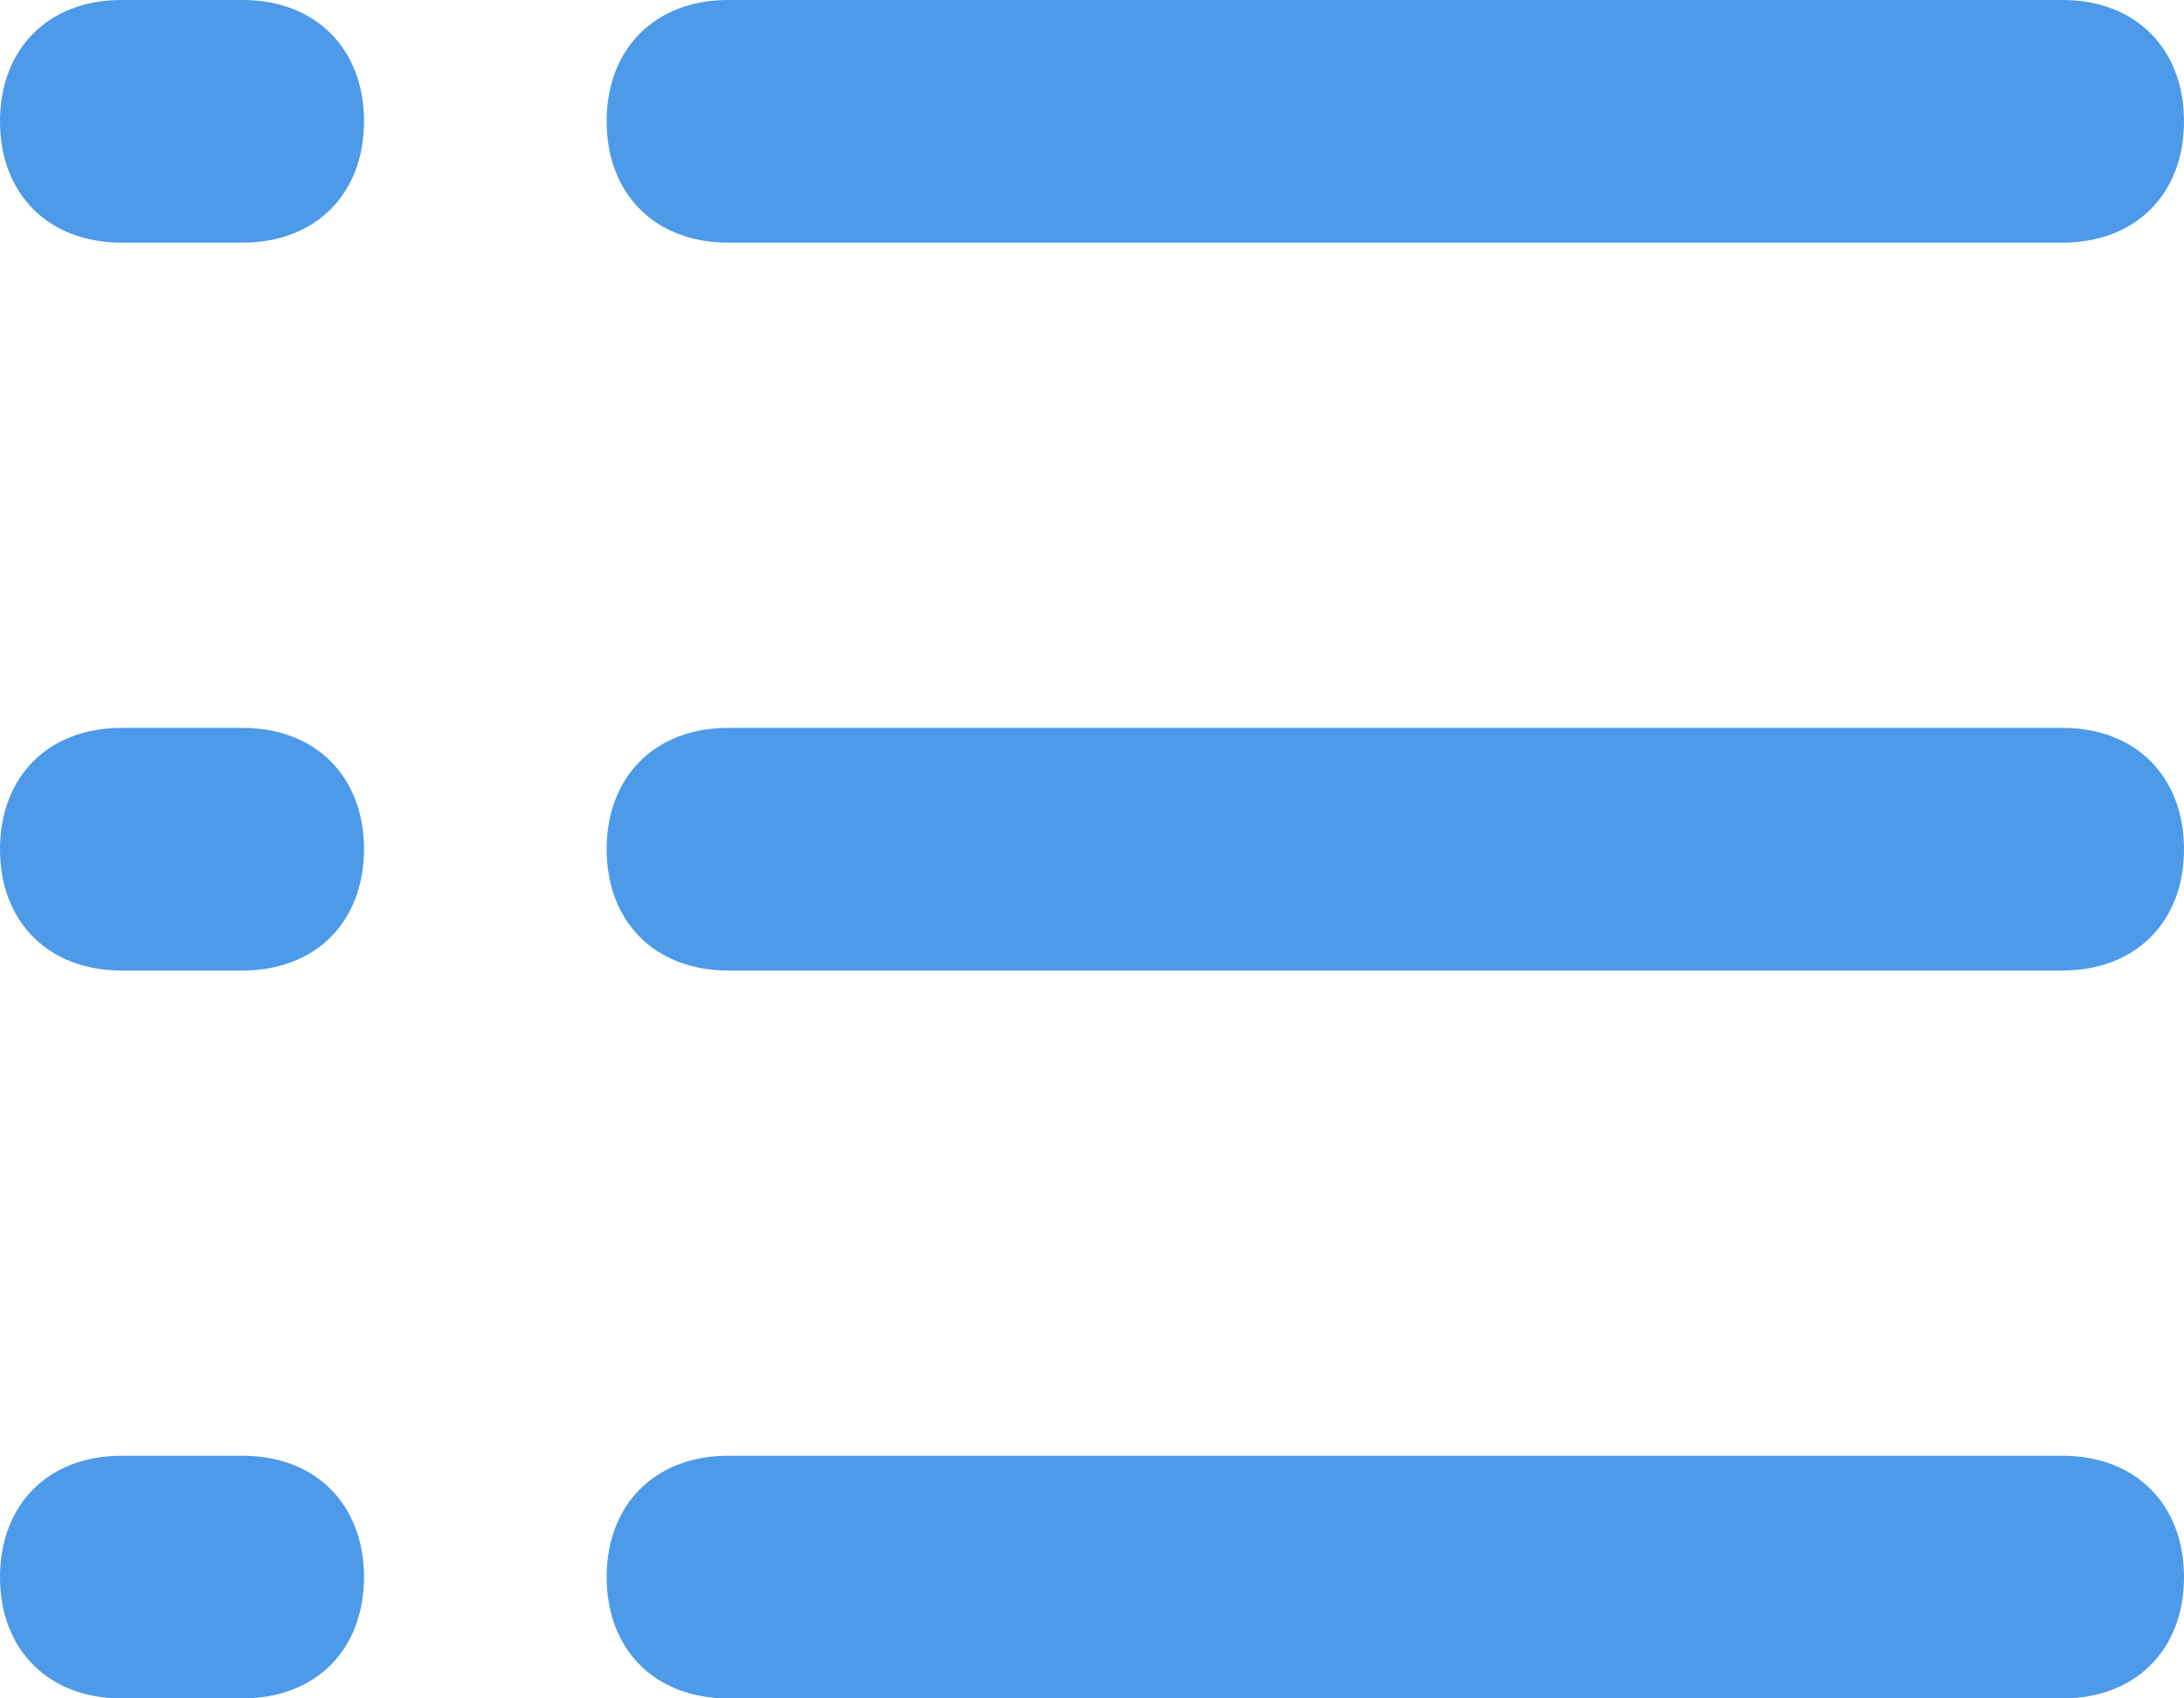 <?xml version="1.0" encoding="utf-8"?>
<!-- Generator: Adobe Illustrator 19.1.0, SVG Export Plug-In . SVG Version: 6.00 Build 0)  -->
<svg version="1.1" id="Layer_1" xmlns="http://www.w3.org/2000/svg" xmlns:xlink="http://www.w3.org/1999/xlink" x="0px" y="0px"
	 viewBox="-464 274 18 14" style="enable-background:new -464 274 18 14;" xml:space="preserve">
<style type="text/css">
	.st0{fill-rule:evenodd;clip-rule:evenodd;fill:#4D9AE8;}
</style>
<g>
	<g>
		<g>
			<path class="st0" d="M-458,276h11c0.6,0,1-0.4,1-1c0-0.6-0.4-1-1-1h-11c-0.6,0-1,0.4-1,1C-459,275.6-458.6,276-458,276z
				 M-447,280h-11c-0.6,0-1,0.4-1,1c0,0.6,0.4,1,1,1h11c0.6,0,1-0.4,1-1C-446,280.4-446.4,280-447,280z M-447,286h-11
				c-0.6,0-1,0.4-1,1s0.4,1,1,1h11c0.6,0,1-0.4,1-1S-446.4,286-447,286z M-462,274h-1c-0.6,0-1,0.4-1,1c0,0.6,0.4,1,1,1h1
				c0.6,0,1-0.4,1-1C-461,274.4-461.4,274-462,274z M-462,280h-1c-0.6,0-1,0.4-1,1c0,0.6,0.4,1,1,1h1c0.6,0,1-0.4,1-1
				C-461,280.4-461.4,280-462,280z M-462,286h-1c-0.6,0-1,0.4-1,1s0.4,1,1,1h1c0.6,0,1-0.4,1-1S-461.4,286-462,286z"/>
		</g>
	</g>
</g>
</svg>
